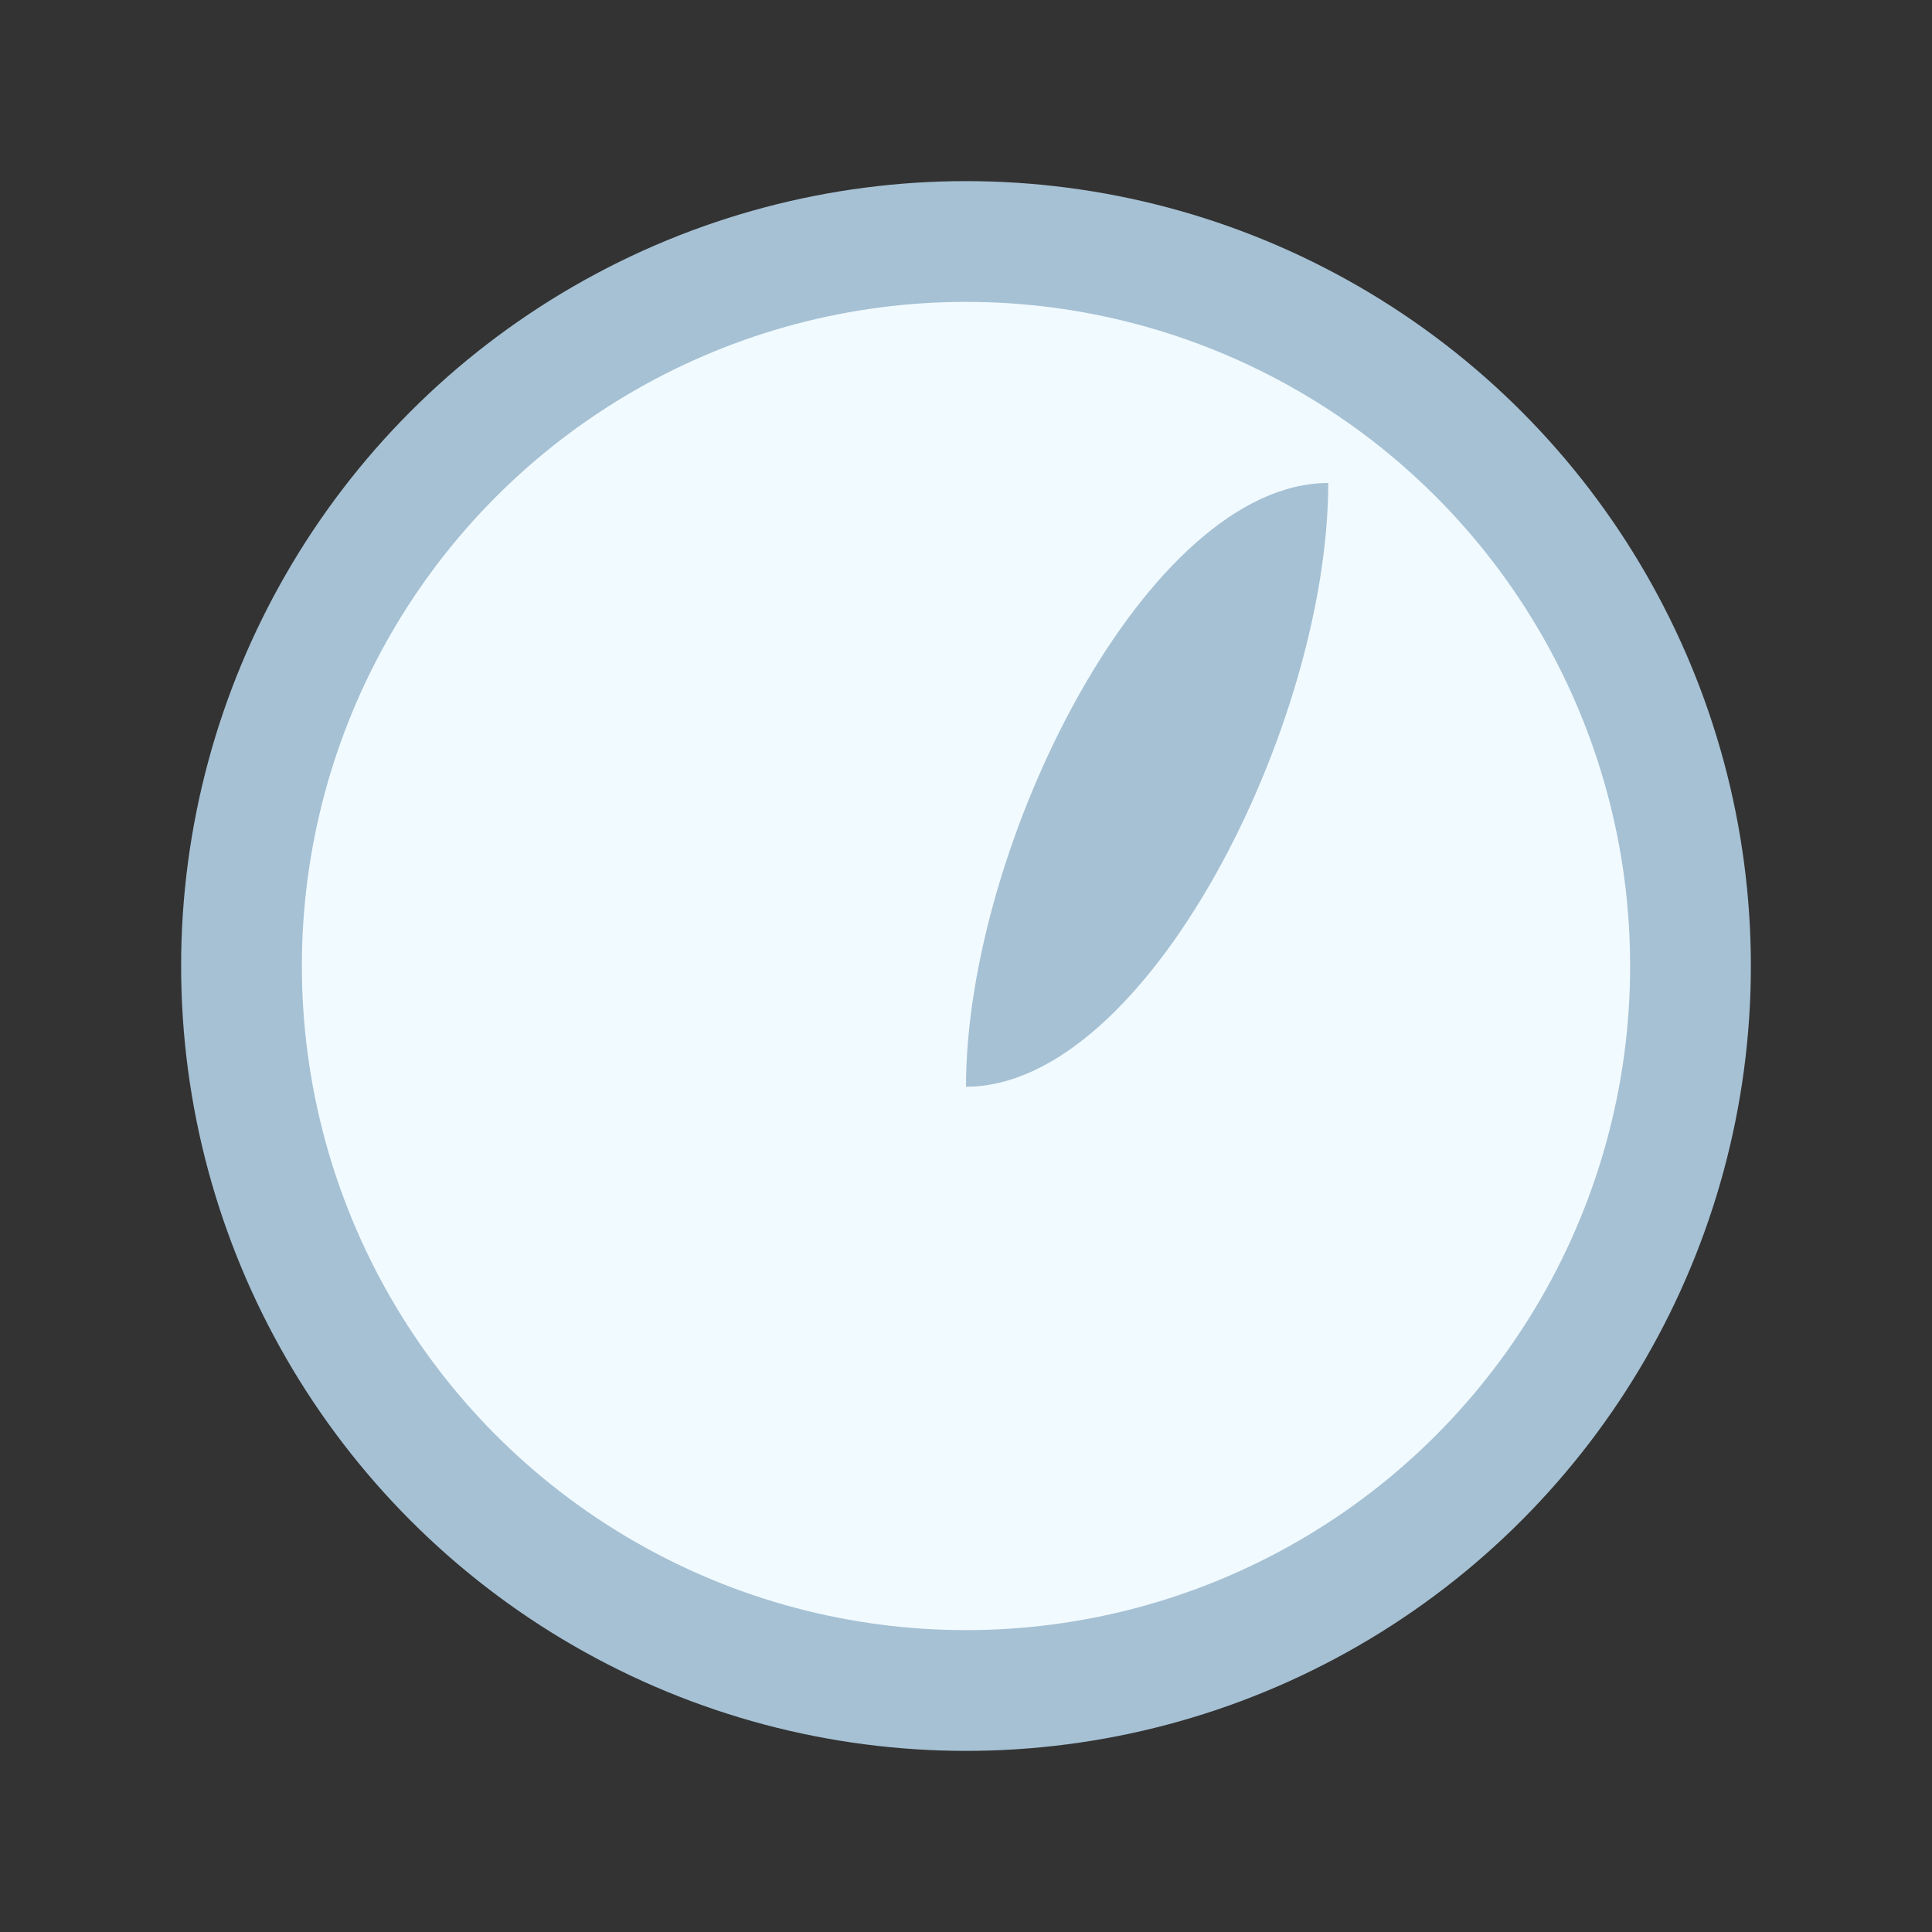 <?xml version="1.0" encoding="UTF-8"?>
<svg xmlns="http://www.w3.org/2000/svg" width="32" height="32" viewBox="0 0 32 32"><rect x="0" y="0" width="32" height="32" fill="#333333" stroke="none"/><circle cx="16" cy="16" r="12" fill="#F1FAFF" stroke="#A6C1D4" stroke-width="2"/><path d="M16 18c3 0 6-6 6-10-3 0-6 6-6 10z" fill="#A6C1D4"/></svg>